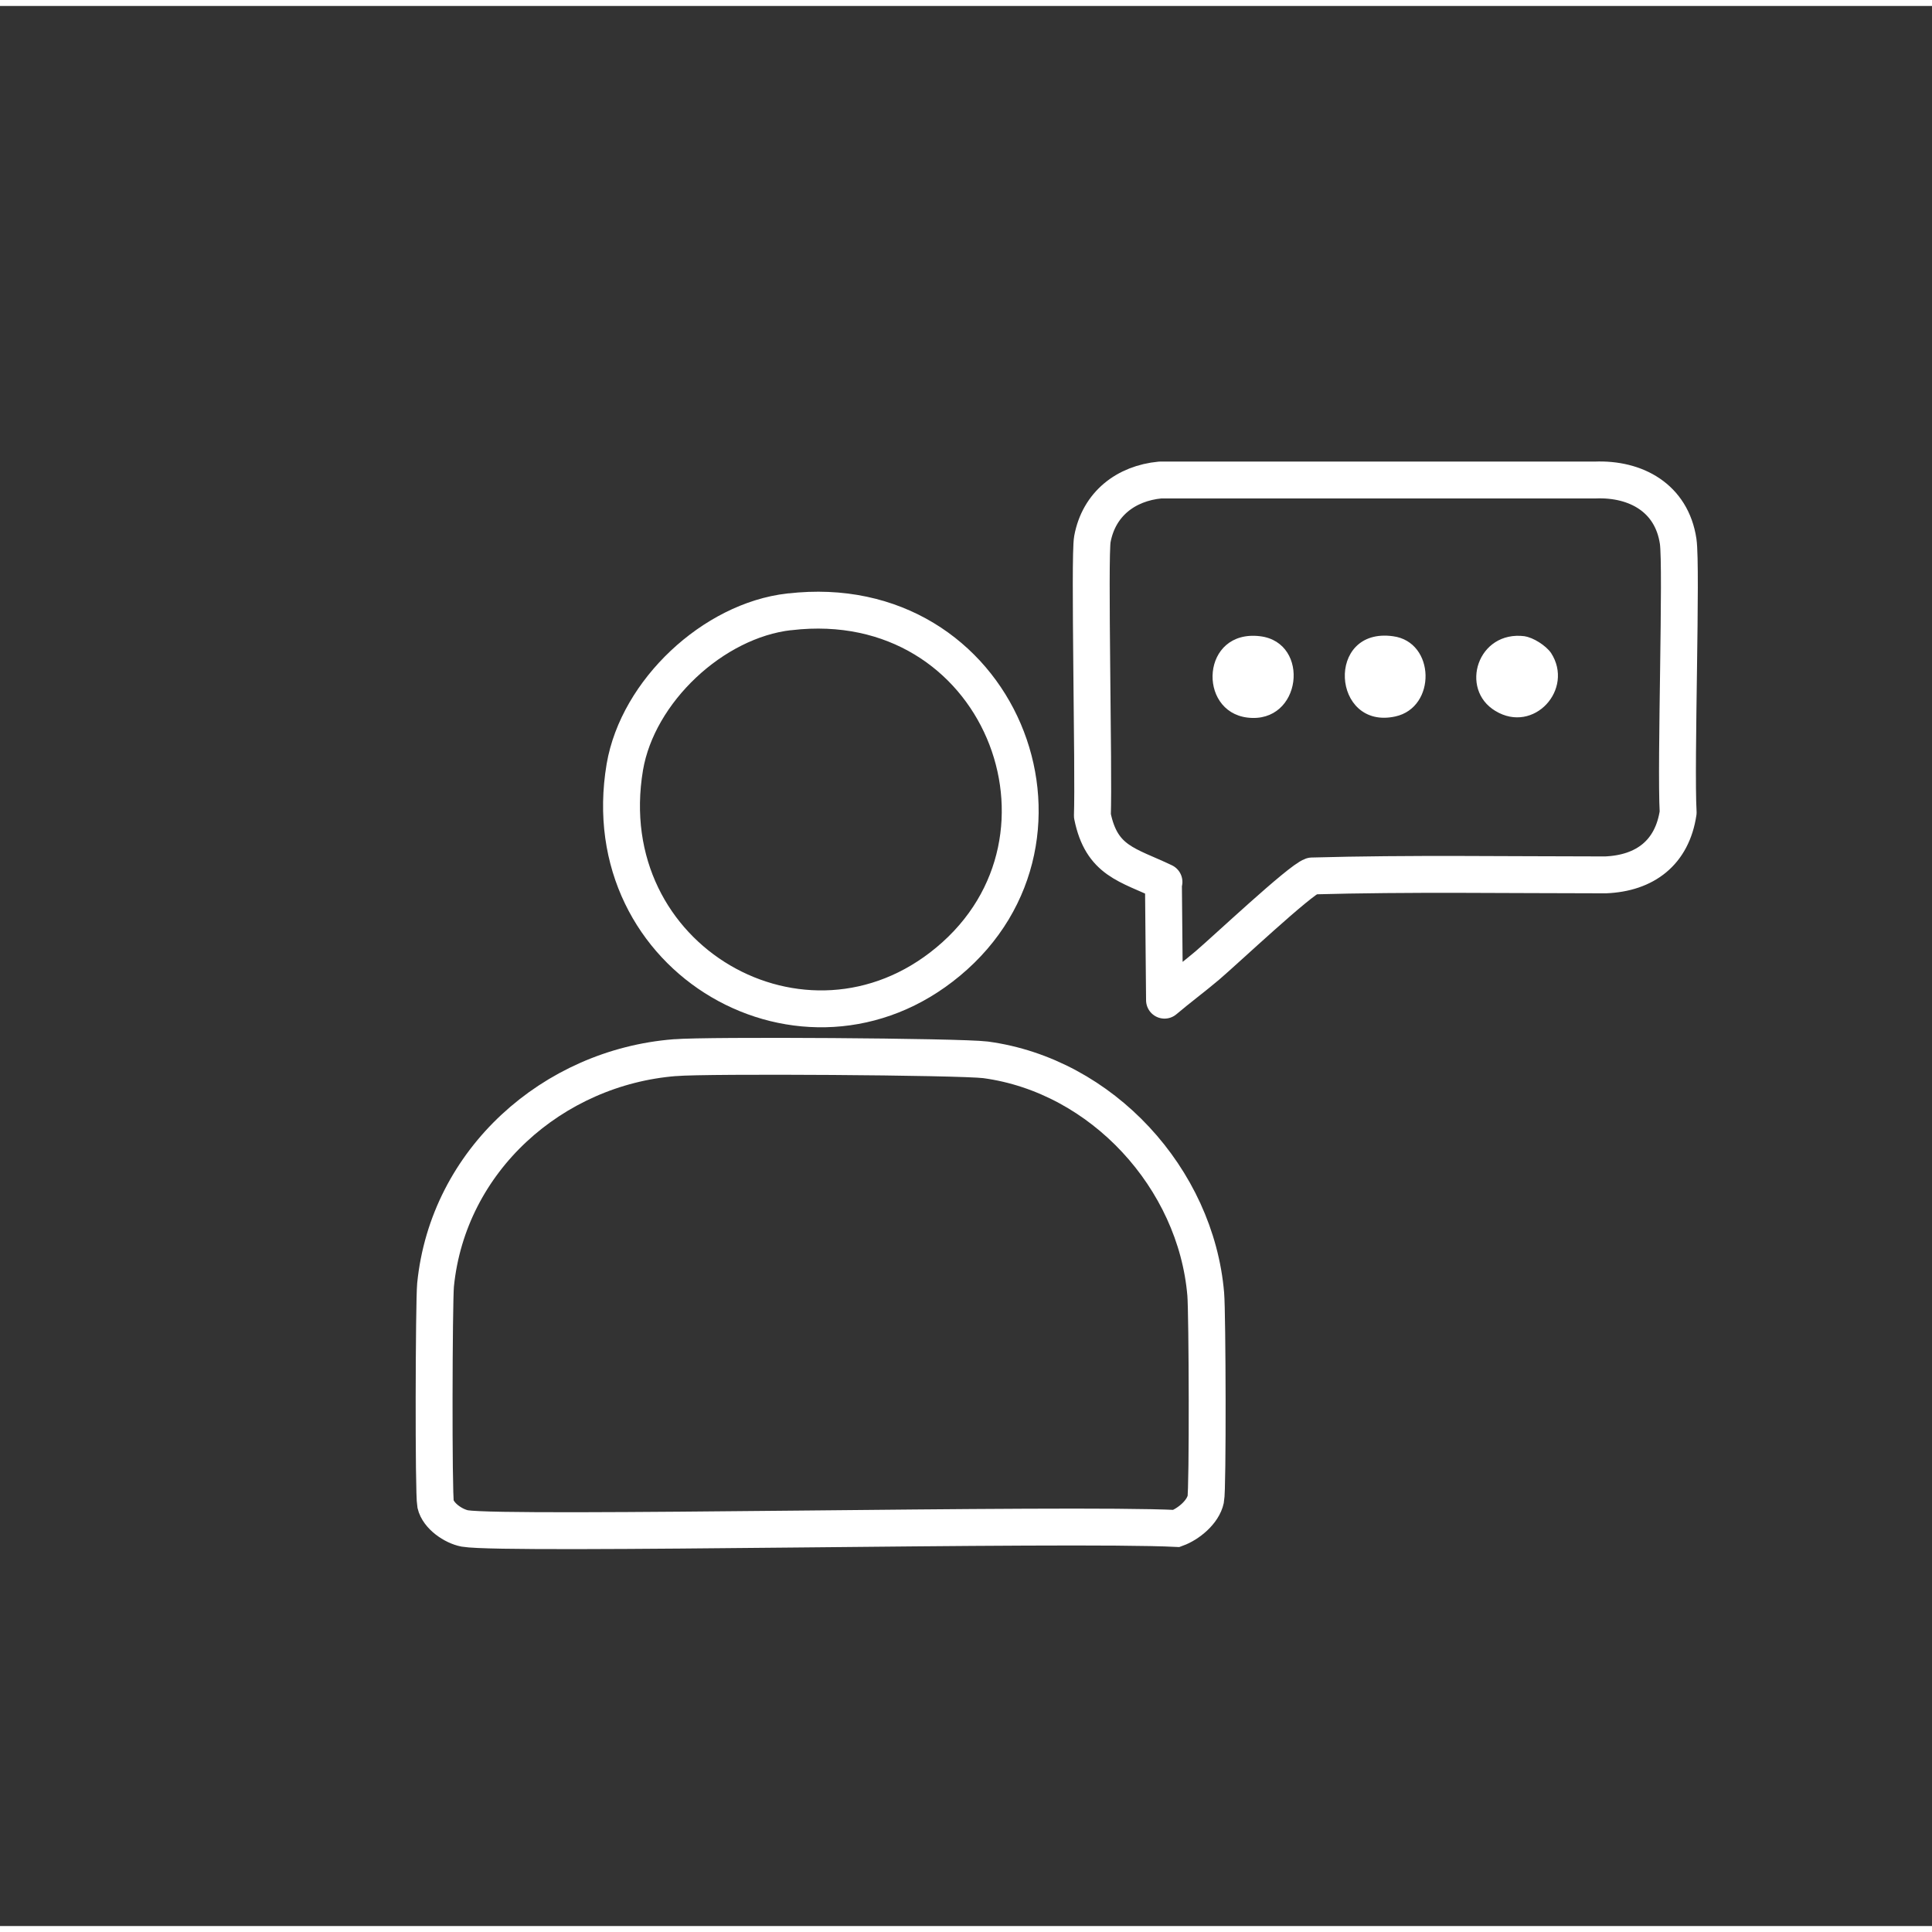 <svg viewBox="0 0 35.62 35.4" height=".49in" width=".49in" xmlns="http://www.w3.org/2000/svg" id="Layer_1"><rect x="0" y="0" width="35.62" height="35.4" fill="#333333" stroke="none"/><path style="fill:none; stroke:#fff; stroke-miterlimit:10; stroke-width:.68px;" d="M12.45,19.39c.57-.05,5.24-.02,5.72.04,2.15.29,3.88,2.19,4.06,4.32.03.34.04,3.6,0,3.78-.05.24-.32.46-.54.54-2.01-.1-12.34.13-13.12,0-.21-.04-.49-.23-.54-.45-.04-.2-.03-3.71,0-4.04.23-2.3,2.16-4.01,4.41-4.19Z"></path><path style="fill:none; stroke:#fff; stroke-miterlimit:10; stroke-width:.68px;" d="M14.56,11.17c3.87-.45,5.68,4.16,2.92,6.45-2.63,2.19-6.56-.03-5.96-3.59.24-1.4,1.63-2.7,3.03-2.86Z"></path><path style="fill:#fff; stroke:#fff; stroke-miterlimit:10; stroke-width:.04px;" d="M23.23,11.64c-1.06-.13-1.13,1.35-.23,1.46.98.12,1.14-1.35.23-1.46Z"></path><path style="fill:#fff; stroke:#fff; stroke-miterlimit:10; stroke-width:.04px;" d="M25.68,11.64c-1.22-.17-1.1,1.69.04,1.44.74-.16.72-1.34-.04-1.44Z"></path><path style="fill:#fff; stroke:#fff; stroke-miterlimit:10; stroke-width:.04px;" d="M28.11,11.64c-.85-.11-1.18.95-.53,1.34.69.42,1.42-.39,1-1.04-.09-.13-.32-.28-.48-.3Z"></path><path style="fill:none; stroke:#fff; stroke-linecap:round; stroke-linejoin:round; stroke-width:.68px;" d="M21.46,16.15c-.67-.32-1.15-.38-1.32-1.22.03-.82-.06-4.77,0-5.1.12-.65.62-1.03,1.25-1.09h8.02c.75-.03,1.41.33,1.53,1.13.07.48-.05,4.1,0,5-.11.74-.61,1.12-1.34,1.15-1.8,0-3.61-.03-5.41.02-.23.08-1.59,1.36-1.93,1.65-.26.22-.53.42-.79.64l-.02-2.17Z"></path></svg>